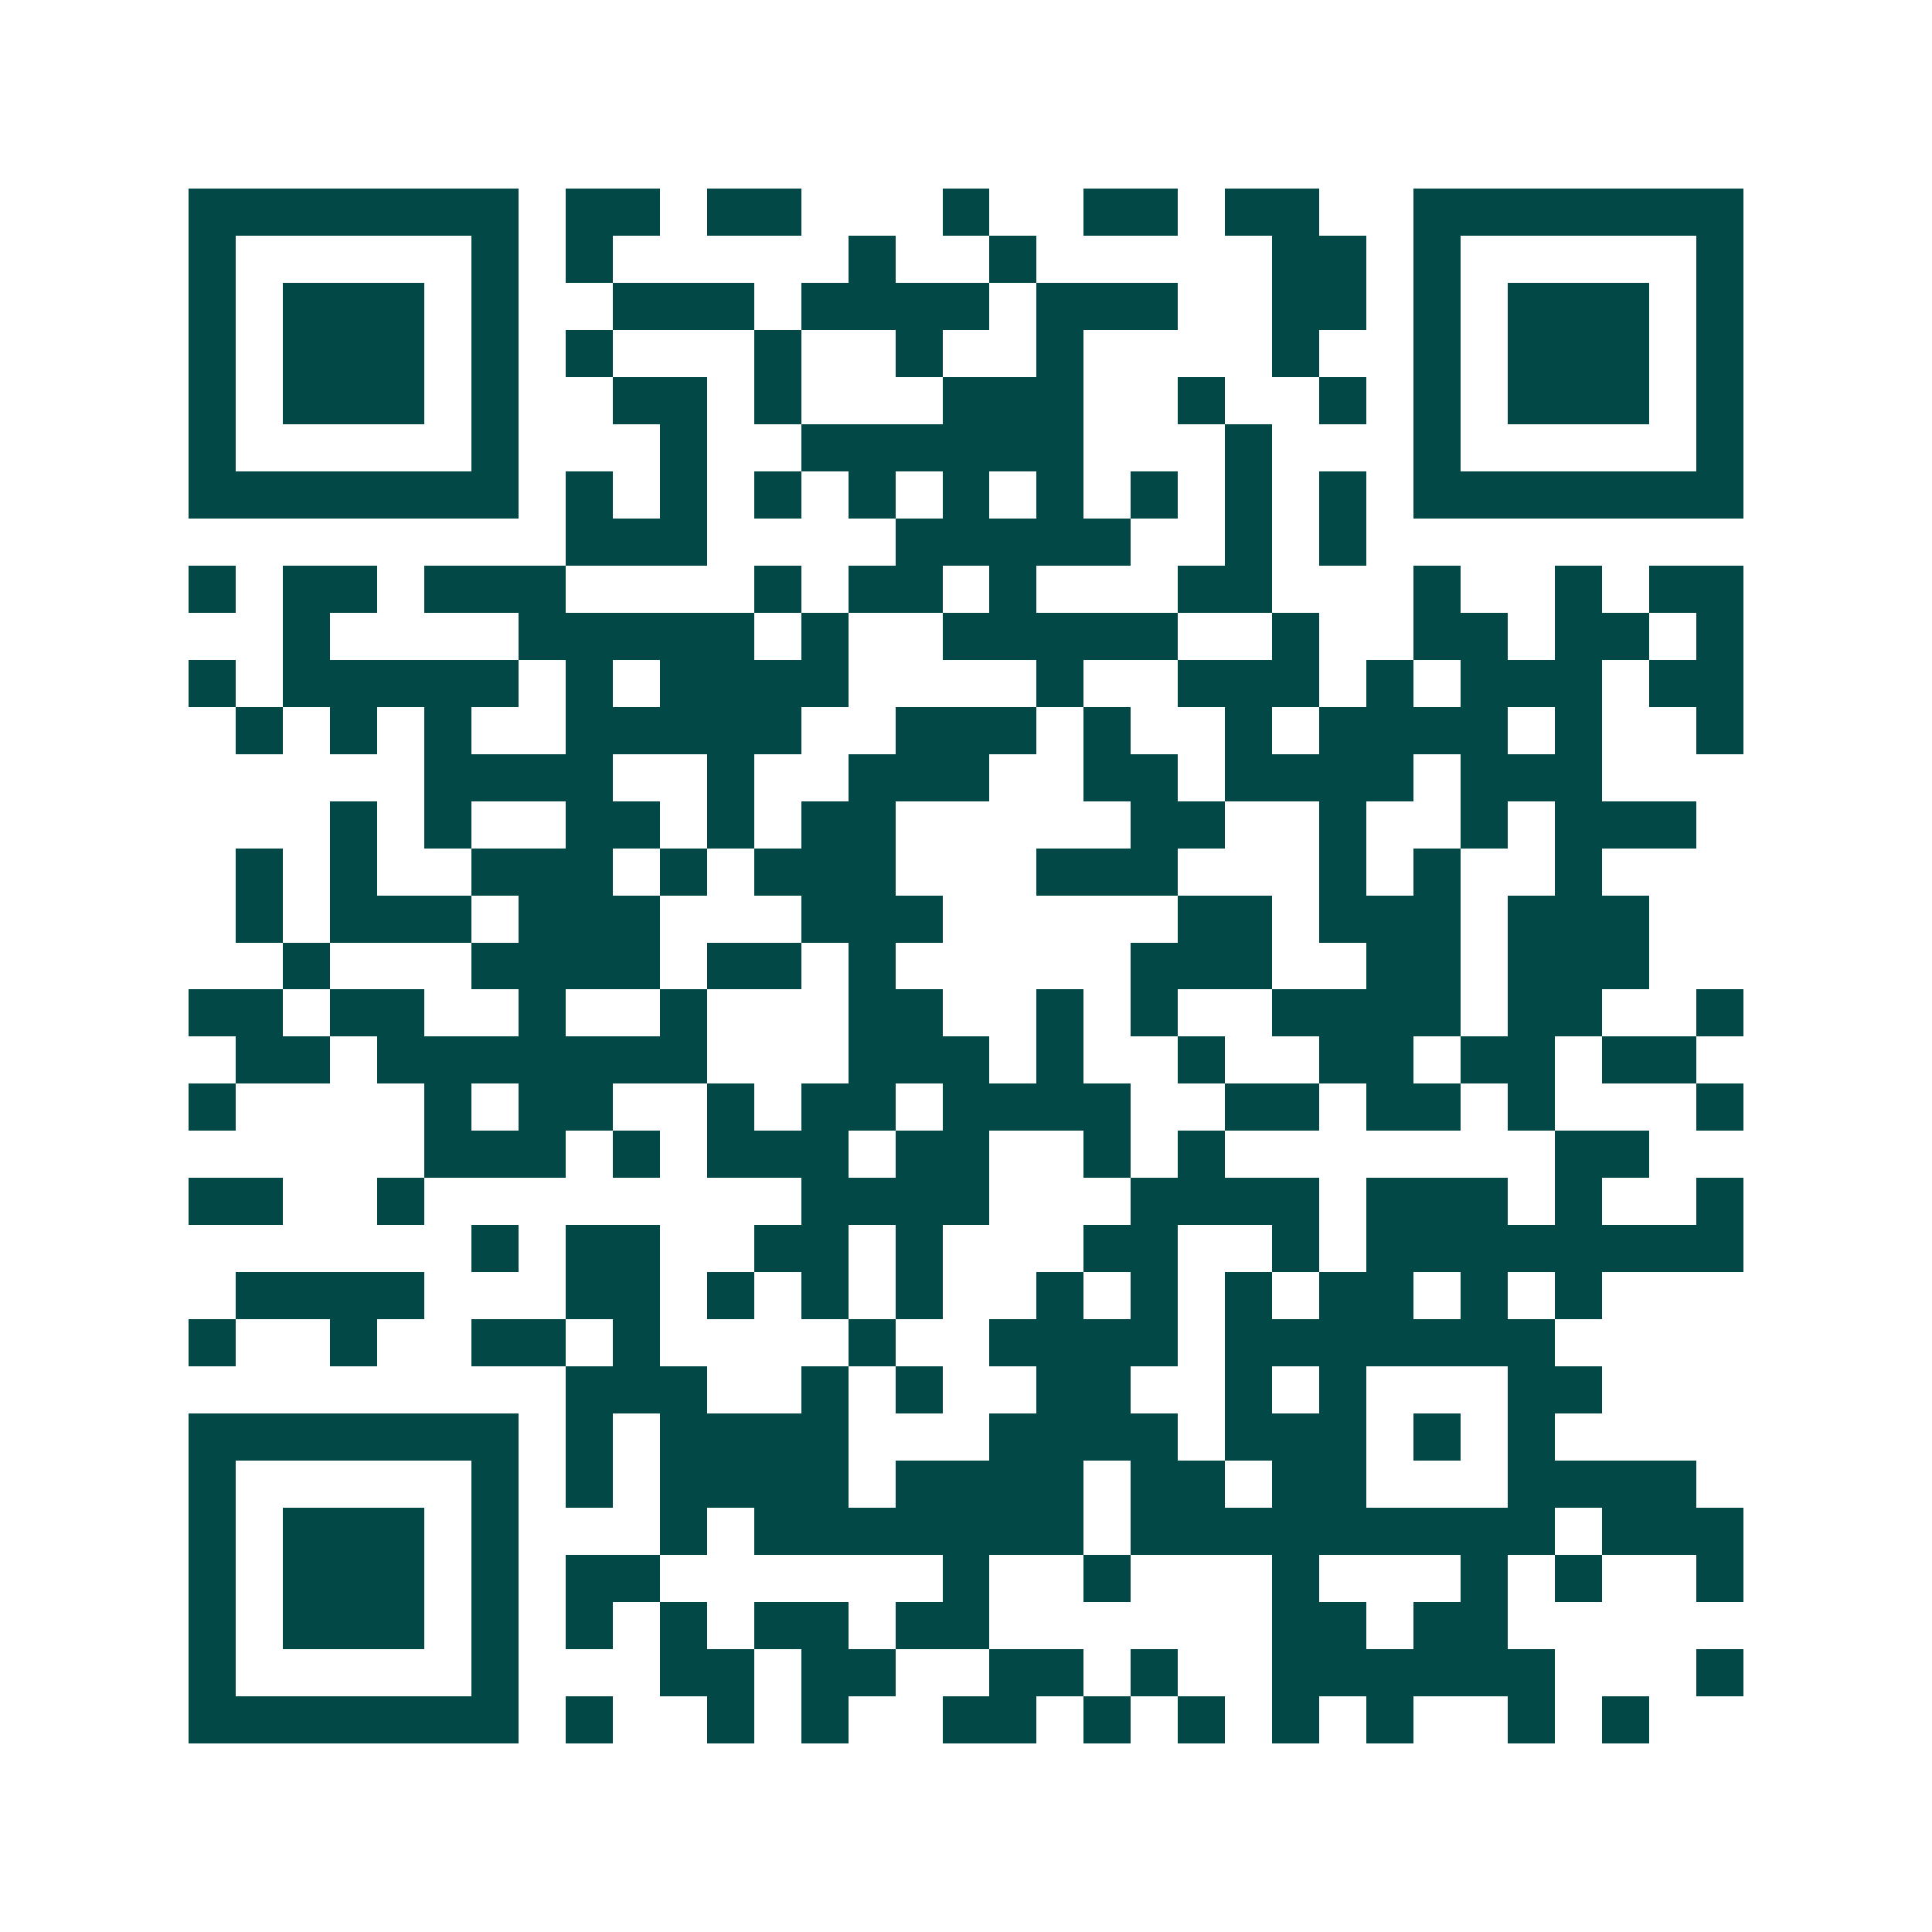 <svg xmlns="http://www.w3.org/2000/svg" width="200" height="200" viewBox="0 0 41 41" shape-rendering="crispEdges"><path fill="#ffffff" d="M0 0h41v41H0z"/><path stroke="#014847" d="M4 4.5h7m1 0h2m1 0h2m3 0h1m2 0h2m1 0h2m2 0h7M4 5.5h1m5 0h1m1 0h1m5 0h1m2 0h1m5 0h2m1 0h1m5 0h1M4 6.5h1m1 0h3m1 0h1m2 0h3m1 0h4m1 0h3m2 0h2m1 0h1m1 0h3m1 0h1M4 7.5h1m1 0h3m1 0h1m1 0h1m3 0h1m2 0h1m2 0h1m4 0h1m2 0h1m1 0h3m1 0h1M4 8.5h1m1 0h3m1 0h1m2 0h2m1 0h1m3 0h3m2 0h1m2 0h1m1 0h1m1 0h3m1 0h1M4 9.5h1m5 0h1m3 0h1m2 0h6m3 0h1m3 0h1m5 0h1M4 10.5h7m1 0h1m1 0h1m1 0h1m1 0h1m1 0h1m1 0h1m1 0h1m1 0h1m1 0h1m1 0h7M12 11.5h3m4 0h5m2 0h1m1 0h1M4 12.5h1m1 0h2m1 0h3m4 0h1m1 0h2m1 0h1m3 0h2m3 0h1m2 0h1m1 0h2M6 13.5h1m4 0h5m1 0h1m2 0h5m2 0h1m2 0h2m1 0h2m1 0h1M4 14.5h1m1 0h5m1 0h1m1 0h4m4 0h1m2 0h3m1 0h1m1 0h3m1 0h2M5 15.5h1m1 0h1m1 0h1m2 0h5m2 0h3m1 0h1m2 0h1m1 0h4m1 0h1m2 0h1M9 16.5h4m2 0h1m2 0h3m2 0h2m1 0h4m1 0h3M7 17.5h1m1 0h1m2 0h2m1 0h1m1 0h2m5 0h2m2 0h1m2 0h1m1 0h3M5 18.5h1m1 0h1m2 0h3m1 0h1m1 0h3m3 0h3m3 0h1m1 0h1m2 0h1M5 19.5h1m1 0h3m1 0h3m3 0h3m5 0h2m1 0h3m1 0h3M6 20.5h1m3 0h4m1 0h2m1 0h1m5 0h3m2 0h2m1 0h3M4 21.5h2m1 0h2m2 0h1m2 0h1m3 0h2m2 0h1m1 0h1m2 0h4m1 0h2m2 0h1M5 22.5h2m1 0h7m3 0h3m1 0h1m2 0h1m2 0h2m1 0h2m1 0h2M4 23.5h1m4 0h1m1 0h2m2 0h1m1 0h2m1 0h4m2 0h2m1 0h2m1 0h1m3 0h1M9 24.5h3m1 0h1m1 0h3m1 0h2m2 0h1m1 0h1m7 0h2M4 25.5h2m2 0h1m8 0h4m3 0h4m1 0h3m1 0h1m2 0h1M10 26.5h1m1 0h2m2 0h2m1 0h1m3 0h2m2 0h1m1 0h8M5 27.5h4m3 0h2m1 0h1m1 0h1m1 0h1m2 0h1m1 0h1m1 0h1m1 0h2m1 0h1m1 0h1M4 28.5h1m2 0h1m2 0h2m1 0h1m4 0h1m2 0h4m1 0h7M12 29.5h3m2 0h1m1 0h1m2 0h2m2 0h1m1 0h1m3 0h2M4 30.5h7m1 0h1m1 0h4m3 0h4m1 0h3m1 0h1m1 0h1M4 31.5h1m5 0h1m1 0h1m1 0h4m1 0h4m1 0h2m1 0h2m3 0h4M4 32.5h1m1 0h3m1 0h1m3 0h1m1 0h7m1 0h9m1 0h3M4 33.5h1m1 0h3m1 0h1m1 0h2m6 0h1m2 0h1m3 0h1m3 0h1m1 0h1m2 0h1M4 34.5h1m1 0h3m1 0h1m1 0h1m1 0h1m1 0h2m1 0h2m6 0h2m1 0h2M4 35.5h1m5 0h1m3 0h2m1 0h2m2 0h2m1 0h1m2 0h6m3 0h1M4 36.5h7m1 0h1m2 0h1m1 0h1m2 0h2m1 0h1m1 0h1m1 0h1m1 0h1m2 0h1m1 0h1"/></svg>
